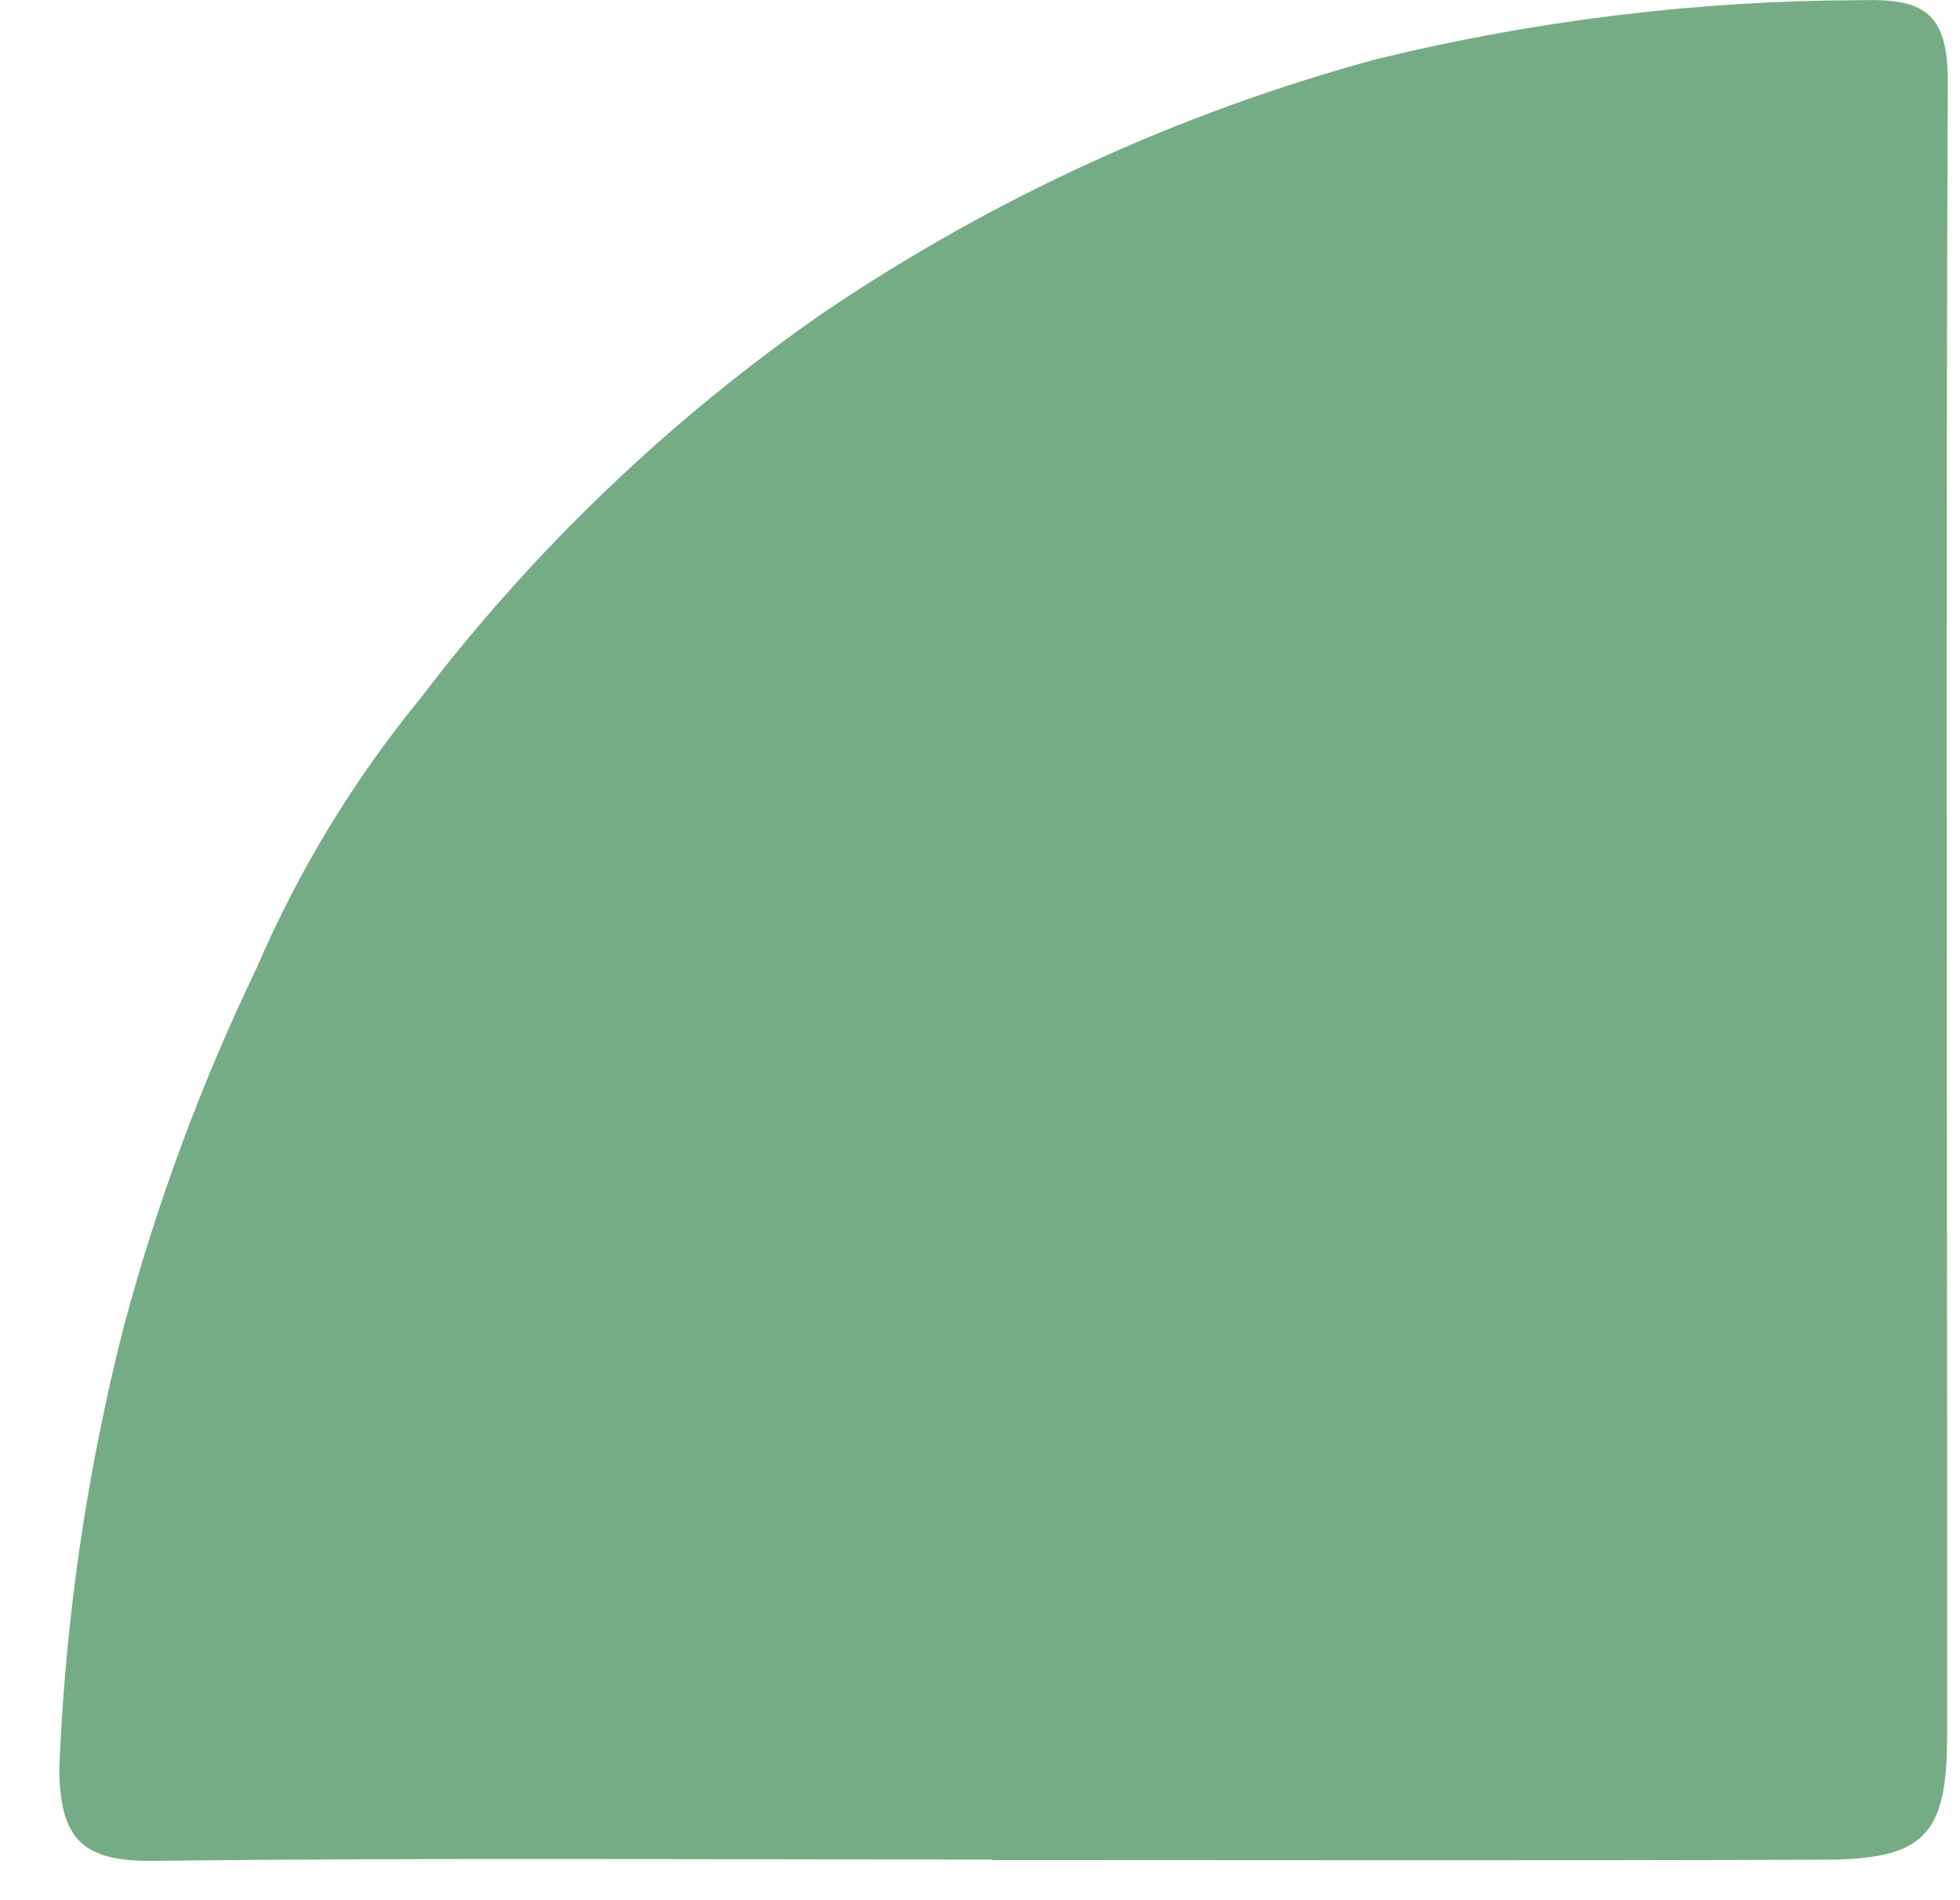 <?xml version="1.0" encoding="UTF-8"?>
<svg xmlns="http://www.w3.org/2000/svg" width="33" height="32" viewBox="0 0 33 32" fill="none">
  <path d="M32.794 1.346C32.794 0.192 32.356 -0.027 31.338 0.003C28.586 0.009 25.844 0.343 23.171 0.997C19.858 1.897 16.715 3.338 13.871 5.261C11.28 7.058 8.988 9.252 7.078 11.761C5.953 13.135 5.026 14.661 4.325 16.293C3.389 18.239 2.637 20.269 2.08 22.356C1.461 24.787 1.098 27.277 0.998 29.784C1.008 30.962 1.382 31.351 2.566 31.337C7.279 31.283 11.992 31.315 16.705 31.315V31.324C21.375 31.324 26.045 31.335 30.715 31.318C32.391 31.312 32.783 30.918 32.783 29.233C32.789 19.936 32.757 10.641 32.794 1.346Z" fill="#75AC85"></path>
</svg>
